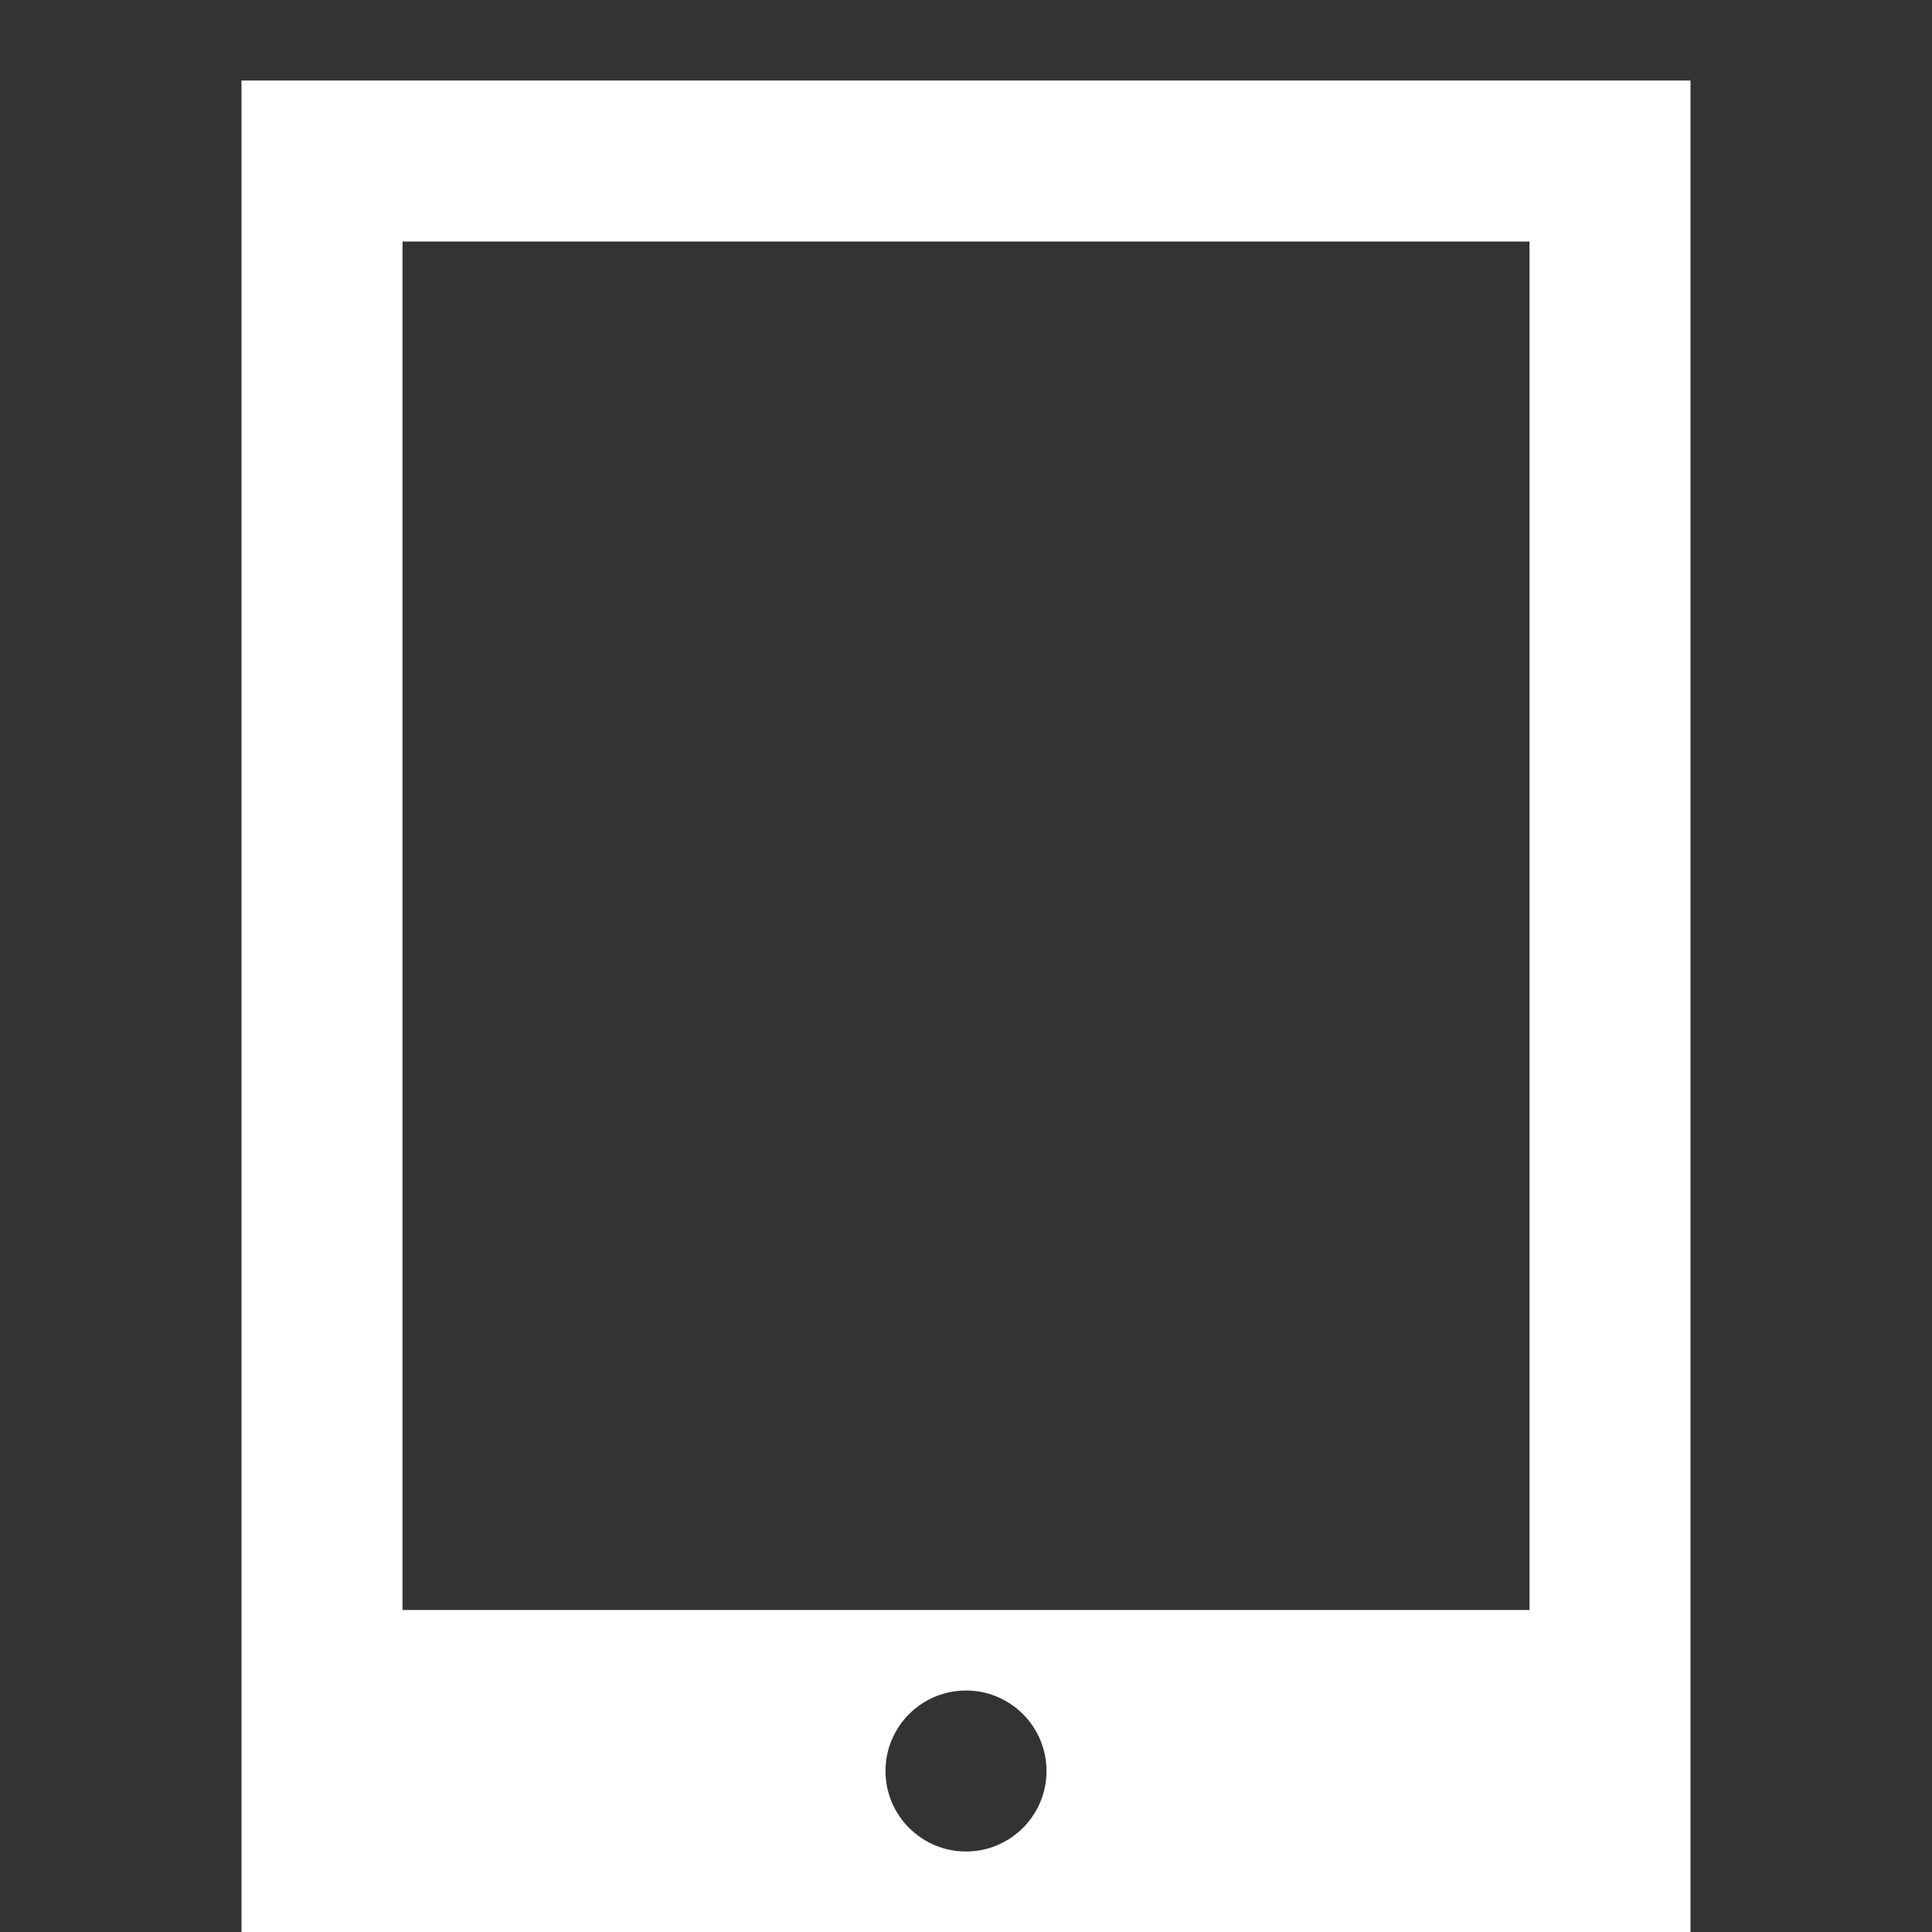 <svg xmlns="http://www.w3.org/2000/svg" xmlns:xlink="http://www.w3.org/1999/xlink" fill="none" version="1.1" width="24" height="24" viewBox="0 0 24 24"><rect x="0" y="0" width="24" height="24" fill="#333333" stroke="none"/><g transform="matrix(0,1,-1,0,24,-24)"><g></g><g><path d="M25,21L48,21L48,3L25,3L25,21ZM27,5L27,19L44,19L44,5L27,5ZM46,13Q46.099,13,46.195,12.981Q46.292,12.962,46.383,12.924Q46.474,12.886,46.556,12.831Q46.638,12.777,46.707,12.707Q46.777,12.637,46.831,12.556Q46.886,12.474,46.924,12.383Q46.962,12.292,46.981,12.195Q47,12.098,47,12Q47,11.902,46.981,11.805Q46.962,11.708,46.924,11.617Q46.886,11.526,46.831,11.444Q46.777,11.363,46.707,11.293Q46.638,11.223,46.556,11.169Q46.474,11.114,46.383,11.076Q46.292,11.038,46.195,11.019Q46.099,11,46,11Q45.901,11,45.805,11.019Q45.708,11.038,45.617,11.076Q45.526,11.114,45.444,11.169Q45.362,11.223,45.293,11.293Q45.223,11.363,45.169,11.444Q45.114,11.526,45.076,11.617Q45.038,11.708,45.019,11.805Q45,11.902,45,12Q45,12.098,45.019,12.195Q45.038,12.292,45.076,12.383Q45.114,12.474,45.169,12.556Q45.223,12.637,45.293,12.707Q45.362,12.777,45.444,12.831Q45.526,12.886,45.617,12.924Q45.708,12.962,45.805,12.981Q45.901,13,46,13Z" fill-rule="evenodd" fill="#FFFFFF" fill-opacity="1"/></g></g></svg>